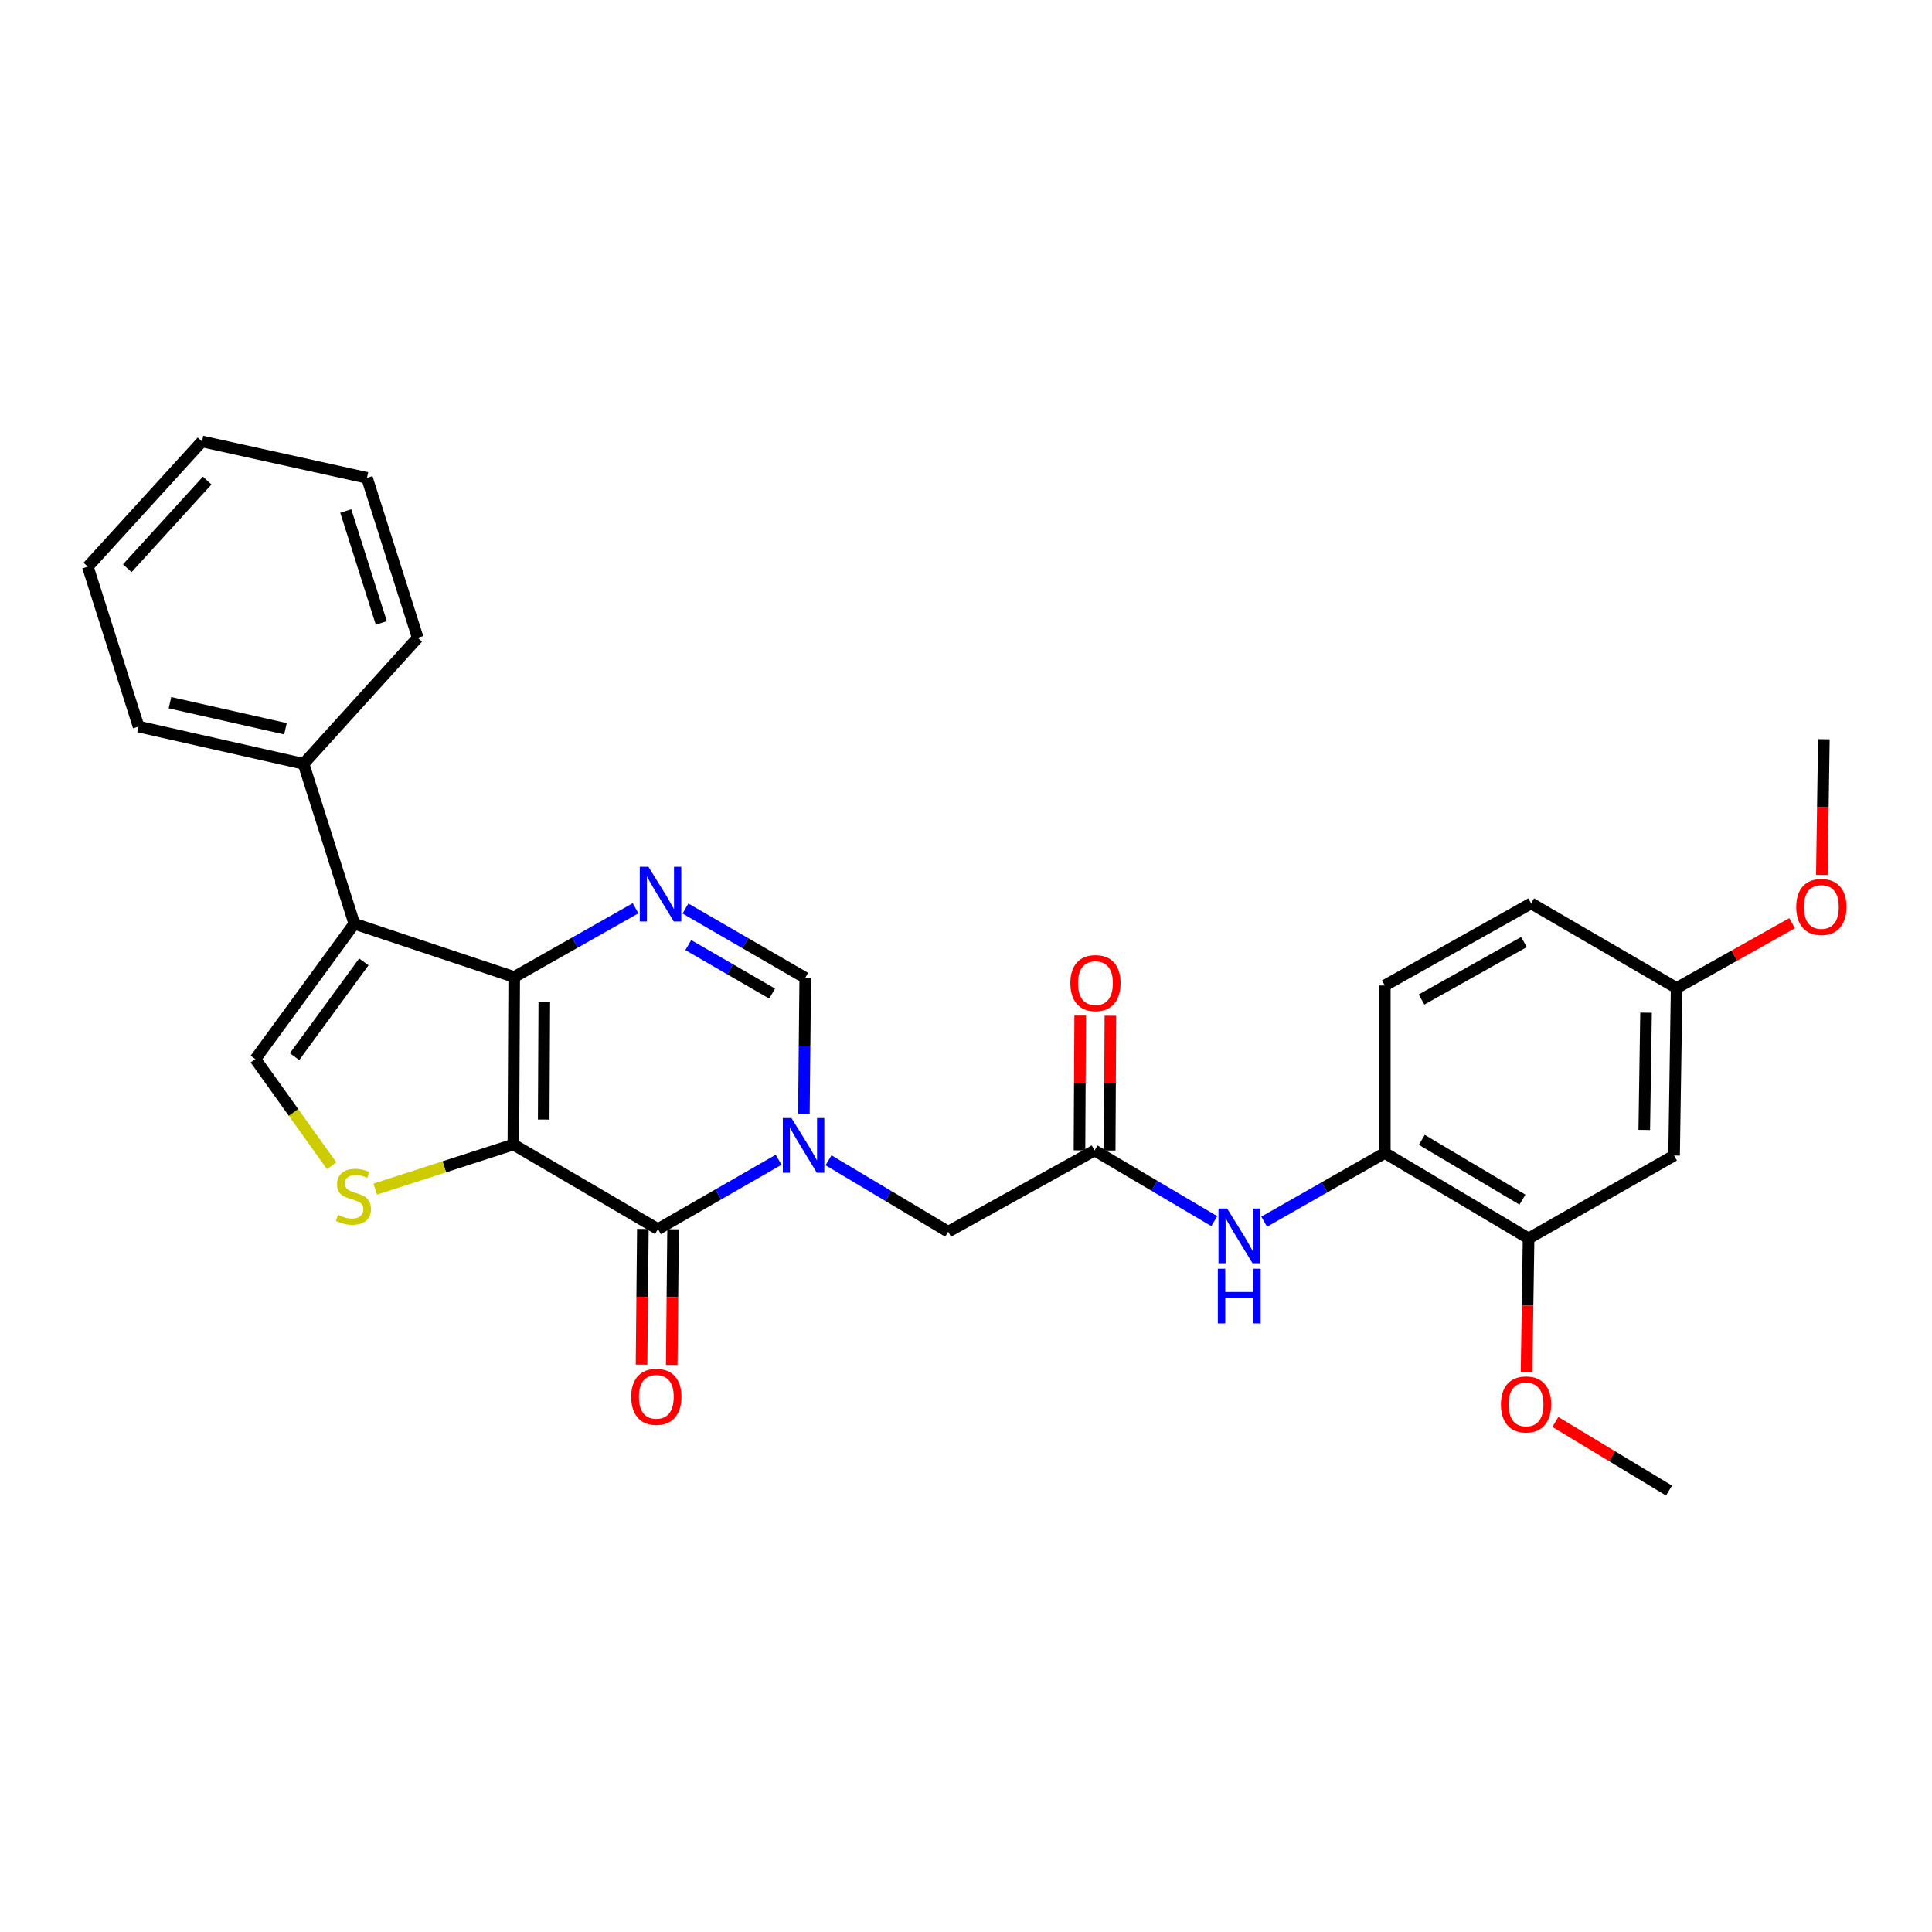 <?xml version='1.0' encoding='iso-8859-1'?>
<svg version='1.1' baseProfile='full'
              xmlns='http://www.w3.org/2000/svg'
                      xmlns:rdkit='http://www.rdkit.org/xml'
                      xmlns:xlink='http://www.w3.org/1999/xlink'
                  xml:space='preserve'
width='1000px' height='1000px' viewBox='0 0 1000 1000'>
<!-- END OF HEADER -->
<rect style='opacity:1.0;fill:#FFFFFF;stroke:none' width='1000' height='1000' x='0' y='0'> </rect>
<path class='bond-0' d='M 265.721,592.399 L 266.155,505.698' style='fill:none;fill-rule:evenodd;stroke:#000000;stroke-width:6px;stroke-linecap:butt;stroke-linejoin:miter;stroke-opacity:1' />
<path class='bond-0' d='M 281.422,579.473 L 281.726,518.782' style='fill:none;fill-rule:evenodd;stroke:#000000;stroke-width:6px;stroke-linecap:butt;stroke-linejoin:miter;stroke-opacity:1' />
<path class='bond-1' d='M 265.721,592.399 L 340.565,636.189' style='fill:none;fill-rule:evenodd;stroke:#000000;stroke-width:6px;stroke-linecap:butt;stroke-linejoin:miter;stroke-opacity:1' />
<path class='bond-5' d='M 265.721,592.399 L 229.957,603.943' style='fill:none;fill-rule:evenodd;stroke:#000000;stroke-width:6px;stroke-linecap:butt;stroke-linejoin:miter;stroke-opacity:1' />
<path class='bond-5' d='M 229.957,603.943 L 194.192,615.487' style='fill:none;fill-rule:evenodd;stroke:#CCCC00;stroke-width:6px;stroke-linecap:butt;stroke-linejoin:miter;stroke-opacity:1' />
<path class='bond-3' d='M 266.155,505.698 L 183.389,478.127' style='fill:none;fill-rule:evenodd;stroke:#000000;stroke-width:6px;stroke-linecap:butt;stroke-linejoin:miter;stroke-opacity:1' />
<path class='bond-4' d='M 266.155,505.698 L 297.562,487.905' style='fill:none;fill-rule:evenodd;stroke:#000000;stroke-width:6px;stroke-linecap:butt;stroke-linejoin:miter;stroke-opacity:1' />
<path class='bond-4' d='M 297.562,487.905 L 328.969,470.113' style='fill:none;fill-rule:evenodd;stroke:#0000FF;stroke-width:6px;stroke-linecap:butt;stroke-linejoin:miter;stroke-opacity:1' />
<path class='bond-2' d='M 340.565,636.189 L 371.786,618.233' style='fill:none;fill-rule:evenodd;stroke:#000000;stroke-width:6px;stroke-linecap:butt;stroke-linejoin:miter;stroke-opacity:1' />
<path class='bond-2' d='M 371.786,618.233 L 403.008,600.278' style='fill:none;fill-rule:evenodd;stroke:#0000FF;stroke-width:6px;stroke-linecap:butt;stroke-linejoin:miter;stroke-opacity:1' />
<path class='bond-14' d='M 332.747,636.112 L 332.402,671.227' style='fill:none;fill-rule:evenodd;stroke:#000000;stroke-width:6px;stroke-linecap:butt;stroke-linejoin:miter;stroke-opacity:1' />
<path class='bond-14' d='M 332.402,671.227 L 332.058,706.342' style='fill:none;fill-rule:evenodd;stroke:#FF0000;stroke-width:6px;stroke-linecap:butt;stroke-linejoin:miter;stroke-opacity:1' />
<path class='bond-14' d='M 348.382,636.265 L 348.038,671.381' style='fill:none;fill-rule:evenodd;stroke:#000000;stroke-width:6px;stroke-linecap:butt;stroke-linejoin:miter;stroke-opacity:1' />
<path class='bond-14' d='M 348.038,671.381 L 347.693,706.496' style='fill:none;fill-rule:evenodd;stroke:#FF0000;stroke-width:6px;stroke-linecap:butt;stroke-linejoin:miter;stroke-opacity:1' />
<path class='bond-7' d='M 416.085,576.523 L 416.437,541.328' style='fill:none;fill-rule:evenodd;stroke:#0000FF;stroke-width:6px;stroke-linecap:butt;stroke-linejoin:miter;stroke-opacity:1' />
<path class='bond-7' d='M 416.437,541.328 L 416.79,506.133' style='fill:none;fill-rule:evenodd;stroke:#000000;stroke-width:6px;stroke-linecap:butt;stroke-linejoin:miter;stroke-opacity:1' />
<path class='bond-10' d='M 428.84,600.561 L 459.811,619.044' style='fill:none;fill-rule:evenodd;stroke:#0000FF;stroke-width:6px;stroke-linecap:butt;stroke-linejoin:miter;stroke-opacity:1' />
<path class='bond-10' d='M 459.811,619.044 L 490.782,637.526' style='fill:none;fill-rule:evenodd;stroke:#000000;stroke-width:6px;stroke-linecap:butt;stroke-linejoin:miter;stroke-opacity:1' />
<path class='bond-15' d='M 183.389,478.127 L 157.121,395.344' style='fill:none;fill-rule:evenodd;stroke:#000000;stroke-width:6px;stroke-linecap:butt;stroke-linejoin:miter;stroke-opacity:1' />
<path class='bond-29' d='M 183.389,478.127 L 132.164,548.185' style='fill:none;fill-rule:evenodd;stroke:#000000;stroke-width:6px;stroke-linecap:butt;stroke-linejoin:miter;stroke-opacity:1' />
<path class='bond-29' d='M 188.327,497.865 L 152.47,546.905' style='fill:none;fill-rule:evenodd;stroke:#000000;stroke-width:6px;stroke-linecap:butt;stroke-linejoin:miter;stroke-opacity:1' />
<path class='bond-30' d='M 354.788,470.261 L 385.789,488.197' style='fill:none;fill-rule:evenodd;stroke:#0000FF;stroke-width:6px;stroke-linecap:butt;stroke-linejoin:miter;stroke-opacity:1' />
<path class='bond-30' d='M 385.789,488.197 L 416.79,506.133' style='fill:none;fill-rule:evenodd;stroke:#000000;stroke-width:6px;stroke-linecap:butt;stroke-linejoin:miter;stroke-opacity:1' />
<path class='bond-30' d='M 356.258,489.176 L 377.959,501.731' style='fill:none;fill-rule:evenodd;stroke:#0000FF;stroke-width:6px;stroke-linecap:butt;stroke-linejoin:miter;stroke-opacity:1' />
<path class='bond-30' d='M 377.959,501.731 L 399.659,514.286' style='fill:none;fill-rule:evenodd;stroke:#000000;stroke-width:6px;stroke-linecap:butt;stroke-linejoin:miter;stroke-opacity:1' />
<path class='bond-6' d='M 171.677,603.387 L 151.92,575.786' style='fill:none;fill-rule:evenodd;stroke:#CCCC00;stroke-width:6px;stroke-linecap:butt;stroke-linejoin:miter;stroke-opacity:1' />
<path class='bond-6' d='M 151.92,575.786 L 132.164,548.185' style='fill:none;fill-rule:evenodd;stroke:#000000;stroke-width:6px;stroke-linecap:butt;stroke-linejoin:miter;stroke-opacity:1' />
<path class='bond-8' d='M 566.555,595.475 L 490.782,637.526' style='fill:none;fill-rule:evenodd;stroke:#000000;stroke-width:6px;stroke-linecap:butt;stroke-linejoin:miter;stroke-opacity:1' />
<path class='bond-9' d='M 566.555,595.475 L 597.534,613.769' style='fill:none;fill-rule:evenodd;stroke:#000000;stroke-width:6px;stroke-linecap:butt;stroke-linejoin:miter;stroke-opacity:1' />
<path class='bond-9' d='M 597.534,613.769 L 628.512,632.063' style='fill:none;fill-rule:evenodd;stroke:#0000FF;stroke-width:6px;stroke-linecap:butt;stroke-linejoin:miter;stroke-opacity:1' />
<path class='bond-16' d='M 574.373,595.515 L 574.555,560.624' style='fill:none;fill-rule:evenodd;stroke:#000000;stroke-width:6px;stroke-linecap:butt;stroke-linejoin:miter;stroke-opacity:1' />
<path class='bond-16' d='M 574.555,560.624 L 574.737,525.733' style='fill:none;fill-rule:evenodd;stroke:#FF0000;stroke-width:6px;stroke-linecap:butt;stroke-linejoin:miter;stroke-opacity:1' />
<path class='bond-16' d='M 558.738,595.434 L 558.919,560.543' style='fill:none;fill-rule:evenodd;stroke:#000000;stroke-width:6px;stroke-linecap:butt;stroke-linejoin:miter;stroke-opacity:1' />
<path class='bond-16' d='M 558.919,560.543 L 559.101,525.652' style='fill:none;fill-rule:evenodd;stroke:#FF0000;stroke-width:6px;stroke-linecap:butt;stroke-linejoin:miter;stroke-opacity:1' />
<path class='bond-11' d='M 654.333,632.338 L 685.553,614.558' style='fill:none;fill-rule:evenodd;stroke:#0000FF;stroke-width:6px;stroke-linecap:butt;stroke-linejoin:miter;stroke-opacity:1' />
<path class='bond-11' d='M 685.553,614.558 L 716.773,596.777' style='fill:none;fill-rule:evenodd;stroke:#000000;stroke-width:6px;stroke-linecap:butt;stroke-linejoin:miter;stroke-opacity:1' />
<path class='bond-12' d='M 716.773,596.777 L 791.191,641.01' style='fill:none;fill-rule:evenodd;stroke:#000000;stroke-width:6px;stroke-linecap:butt;stroke-linejoin:miter;stroke-opacity:1' />
<path class='bond-12' d='M 735.925,589.971 L 788.017,620.934' style='fill:none;fill-rule:evenodd;stroke:#000000;stroke-width:6px;stroke-linecap:butt;stroke-linejoin:miter;stroke-opacity:1' />
<path class='bond-17' d='M 716.773,596.777 L 716.773,510.085' style='fill:none;fill-rule:evenodd;stroke:#000000;stroke-width:6px;stroke-linecap:butt;stroke-linejoin:miter;stroke-opacity:1' />
<path class='bond-13' d='M 791.191,641.01 L 866.504,598.098' style='fill:none;fill-rule:evenodd;stroke:#000000;stroke-width:6px;stroke-linecap:butt;stroke-linejoin:miter;stroke-opacity:1' />
<path class='bond-20' d='M 791.191,641.01 L 790.661,675.697' style='fill:none;fill-rule:evenodd;stroke:#000000;stroke-width:6px;stroke-linecap:butt;stroke-linejoin:miter;stroke-opacity:1' />
<path class='bond-20' d='M 790.661,675.697 L 790.131,710.384' style='fill:none;fill-rule:evenodd;stroke:#FF0000;stroke-width:6px;stroke-linecap:butt;stroke-linejoin:miter;stroke-opacity:1' />
<path class='bond-32' d='M 866.504,598.098 L 867.824,511.388' style='fill:none;fill-rule:evenodd;stroke:#000000;stroke-width:6px;stroke-linecap:butt;stroke-linejoin:miter;stroke-opacity:1' />
<path class='bond-32' d='M 851.068,584.853 L 851.992,524.157' style='fill:none;fill-rule:evenodd;stroke:#000000;stroke-width:6px;stroke-linecap:butt;stroke-linejoin:miter;stroke-opacity:1' />
<path class='bond-22' d='M 157.121,395.344 L 71.723,376.077' style='fill:none;fill-rule:evenodd;stroke:#000000;stroke-width:6px;stroke-linecap:butt;stroke-linejoin:miter;stroke-opacity:1' />
<path class='bond-22' d='M 147.752,377.201 L 87.974,363.714' style='fill:none;fill-rule:evenodd;stroke:#000000;stroke-width:6px;stroke-linecap:butt;stroke-linejoin:miter;stroke-opacity:1' />
<path class='bond-23' d='M 157.121,395.344 L 216.216,330.116' style='fill:none;fill-rule:evenodd;stroke:#000000;stroke-width:6px;stroke-linecap:butt;stroke-linejoin:miter;stroke-opacity:1' />
<path class='bond-19' d='M 716.773,510.085 L 792.512,467.599' style='fill:none;fill-rule:evenodd;stroke:#000000;stroke-width:6px;stroke-linecap:butt;stroke-linejoin:miter;stroke-opacity:1' />
<path class='bond-19' d='M 735.783,517.349 L 788.8,487.609' style='fill:none;fill-rule:evenodd;stroke:#000000;stroke-width:6px;stroke-linecap:butt;stroke-linejoin:miter;stroke-opacity:1' />
<path class='bond-18' d='M 867.824,511.388 L 792.512,467.599' style='fill:none;fill-rule:evenodd;stroke:#000000;stroke-width:6px;stroke-linecap:butt;stroke-linejoin:miter;stroke-opacity:1' />
<path class='bond-21' d='M 867.824,511.388 L 897.703,494.621' style='fill:none;fill-rule:evenodd;stroke:#000000;stroke-width:6px;stroke-linecap:butt;stroke-linejoin:miter;stroke-opacity:1' />
<path class='bond-21' d='M 897.703,494.621 L 927.582,477.854' style='fill:none;fill-rule:evenodd;stroke:#FF0000;stroke-width:6px;stroke-linecap:butt;stroke-linejoin:miter;stroke-opacity:1' />
<path class='bond-24' d='M 805.04,736.001 L 834.456,753.755' style='fill:none;fill-rule:evenodd;stroke:#FF0000;stroke-width:6px;stroke-linecap:butt;stroke-linejoin:miter;stroke-opacity:1' />
<path class='bond-24' d='M 834.456,753.755 L 863.872,771.509' style='fill:none;fill-rule:evenodd;stroke:#000000;stroke-width:6px;stroke-linecap:butt;stroke-linejoin:miter;stroke-opacity:1' />
<path class='bond-25' d='M 942.977,452.865 L 943.504,417.75' style='fill:none;fill-rule:evenodd;stroke:#FF0000;stroke-width:6px;stroke-linecap:butt;stroke-linejoin:miter;stroke-opacity:1' />
<path class='bond-25' d='M 943.504,417.75 L 944.032,382.635' style='fill:none;fill-rule:evenodd;stroke:#000000;stroke-width:6px;stroke-linecap:butt;stroke-linejoin:miter;stroke-opacity:1' />
<path class='bond-26' d='M 71.723,376.077 L 45.455,293.311' style='fill:none;fill-rule:evenodd;stroke:#000000;stroke-width:6px;stroke-linecap:butt;stroke-linejoin:miter;stroke-opacity:1' />
<path class='bond-27' d='M 216.216,330.116 L 189.939,247.341' style='fill:none;fill-rule:evenodd;stroke:#000000;stroke-width:6px;stroke-linecap:butt;stroke-linejoin:miter;stroke-opacity:1' />
<path class='bond-27' d='M 197.371,322.431 L 178.977,264.489' style='fill:none;fill-rule:evenodd;stroke:#000000;stroke-width:6px;stroke-linecap:butt;stroke-linejoin:miter;stroke-opacity:1' />
<path class='bond-31' d='M 45.455,293.311 L 104.55,228.491' style='fill:none;fill-rule:evenodd;stroke:#000000;stroke-width:6px;stroke-linecap:butt;stroke-linejoin:miter;stroke-opacity:1' />
<path class='bond-31' d='M 65.874,294.122 L 107.24,248.749' style='fill:none;fill-rule:evenodd;stroke:#000000;stroke-width:6px;stroke-linecap:butt;stroke-linejoin:miter;stroke-opacity:1' />
<path class='bond-28' d='M 189.939,247.341 L 104.55,228.491' style='fill:none;fill-rule:evenodd;stroke:#000000;stroke-width:6px;stroke-linecap:butt;stroke-linejoin:miter;stroke-opacity:1' />
<path  class='atom-3' d='M 409.661 578.691
L 418.941 593.691
Q 419.861 595.171, 421.341 597.851
Q 422.821 600.531, 422.901 600.691
L 422.901 578.691
L 426.661 578.691
L 426.661 607.011
L 422.781 607.011
L 412.821 590.611
Q 411.661 588.691, 410.421 586.491
Q 409.221 584.291, 408.861 583.611
L 408.861 607.011
L 405.181 607.011
L 405.181 578.691
L 409.661 578.691
' fill='#0000FF'/>
<path  class='atom-5' d='M 335.625 448.635
L 344.905 463.635
Q 345.825 465.115, 347.305 467.795
Q 348.785 470.475, 348.865 470.635
L 348.865 448.635
L 352.625 448.635
L 352.625 476.955
L 348.745 476.955
L 338.785 460.555
Q 337.625 458.635, 336.385 456.435
Q 335.185 454.235, 334.825 453.555
L 334.825 476.955
L 331.145 476.955
L 331.145 448.635
L 335.625 448.635
' fill='#0000FF'/>
<path  class='atom-6' d='M 174.937 628.839
Q 175.257 628.959, 176.577 629.519
Q 177.897 630.079, 179.337 630.439
Q 180.817 630.759, 182.257 630.759
Q 184.937 630.759, 186.497 629.479
Q 188.057 628.159, 188.057 625.879
Q 188.057 624.319, 187.257 623.359
Q 186.497 622.399, 185.297 621.879
Q 184.097 621.359, 182.097 620.759
Q 179.577 619.999, 178.057 619.279
Q 176.577 618.559, 175.497 617.039
Q 174.457 615.519, 174.457 612.959
Q 174.457 609.399, 176.857 607.199
Q 179.297 604.999, 184.097 604.999
Q 187.377 604.999, 191.097 606.559
L 190.177 609.639
Q 186.777 608.239, 184.217 608.239
Q 181.457 608.239, 179.937 609.399
Q 178.417 610.519, 178.457 612.479
Q 178.457 613.999, 179.217 614.919
Q 180.017 615.839, 181.137 616.359
Q 182.297 616.879, 184.217 617.479
Q 186.777 618.279, 188.297 619.079
Q 189.817 619.879, 190.897 621.519
Q 192.017 623.119, 192.017 625.879
Q 192.017 629.799, 189.377 631.919
Q 186.777 633.999, 182.417 633.999
Q 179.897 633.999, 177.977 633.439
Q 176.097 632.919, 173.857 631.999
L 174.937 628.839
' fill='#CCCC00'/>
<path  class='atom-10' d='M 635.165 625.529
L 644.445 640.529
Q 645.365 642.009, 646.845 644.689
Q 648.325 647.369, 648.405 647.529
L 648.405 625.529
L 652.165 625.529
L 652.165 653.849
L 648.285 653.849
L 638.325 637.449
Q 637.165 635.529, 635.925 633.329
Q 634.725 631.129, 634.365 630.449
L 634.365 653.849
L 630.685 653.849
L 630.685 625.529
L 635.165 625.529
' fill='#0000FF'/>
<path  class='atom-10' d='M 630.345 656.681
L 634.185 656.681
L 634.185 668.721
L 648.665 668.721
L 648.665 656.681
L 652.505 656.681
L 652.505 685.001
L 648.665 685.001
L 648.665 671.921
L 634.185 671.921
L 634.185 685.001
L 630.345 685.001
L 630.345 656.681
' fill='#0000FF'/>
<path  class='atom-15' d='M 326.713 722.987
Q 326.713 716.187, 330.073 712.387
Q 333.433 708.587, 339.713 708.587
Q 345.993 708.587, 349.353 712.387
Q 352.713 716.187, 352.713 722.987
Q 352.713 729.867, 349.313 733.787
Q 345.913 737.667, 339.713 737.667
Q 333.473 737.667, 330.073 733.787
Q 326.713 729.907, 326.713 722.987
M 339.713 734.467
Q 344.033 734.467, 346.353 731.587
Q 348.713 728.667, 348.713 722.987
Q 348.713 717.427, 346.353 714.627
Q 344.033 711.787, 339.713 711.787
Q 335.393 711.787, 333.033 714.587
Q 330.713 717.387, 330.713 722.987
Q 330.713 728.707, 333.033 731.587
Q 335.393 734.467, 339.713 734.467
' fill='#FF0000'/>
<path  class='atom-17' d='M 554.007 508.845
Q 554.007 502.045, 557.367 498.245
Q 560.727 494.445, 567.007 494.445
Q 573.287 494.445, 576.647 498.245
Q 580.007 502.045, 580.007 508.845
Q 580.007 515.725, 576.607 519.645
Q 573.207 523.525, 567.007 523.525
Q 560.767 523.525, 557.367 519.645
Q 554.007 515.765, 554.007 508.845
M 567.007 520.325
Q 571.327 520.325, 573.647 517.445
Q 576.007 514.525, 576.007 508.845
Q 576.007 503.285, 573.647 500.485
Q 571.327 497.645, 567.007 497.645
Q 562.687 497.645, 560.327 500.445
Q 558.007 503.245, 558.007 508.845
Q 558.007 514.565, 560.327 517.445
Q 562.687 520.325, 567.007 520.325
' fill='#FF0000'/>
<path  class='atom-21' d='M 776.879 726.931
Q 776.879 720.131, 780.239 716.331
Q 783.599 712.531, 789.879 712.531
Q 796.159 712.531, 799.519 716.331
Q 802.879 720.131, 802.879 726.931
Q 802.879 733.811, 799.479 737.731
Q 796.079 741.611, 789.879 741.611
Q 783.639 741.611, 780.239 737.731
Q 776.879 733.851, 776.879 726.931
M 789.879 738.411
Q 794.199 738.411, 796.519 735.531
Q 798.879 732.611, 798.879 726.931
Q 798.879 721.371, 796.519 718.571
Q 794.199 715.731, 789.879 715.731
Q 785.559 715.731, 783.199 718.531
Q 780.879 721.331, 780.879 726.931
Q 780.879 732.651, 783.199 735.531
Q 785.559 738.411, 789.879 738.411
' fill='#FF0000'/>
<path  class='atom-22' d='M 929.729 469.434
Q 929.729 462.634, 933.089 458.834
Q 936.449 455.034, 942.729 455.034
Q 949.009 455.034, 952.369 458.834
Q 955.729 462.634, 955.729 469.434
Q 955.729 476.314, 952.329 480.234
Q 948.929 484.114, 942.729 484.114
Q 936.489 484.114, 933.089 480.234
Q 929.729 476.354, 929.729 469.434
M 942.729 480.914
Q 947.049 480.914, 949.369 478.034
Q 951.729 475.114, 951.729 469.434
Q 951.729 463.874, 949.369 461.074
Q 947.049 458.234, 942.729 458.234
Q 938.409 458.234, 936.049 461.034
Q 933.729 463.834, 933.729 469.434
Q 933.729 475.154, 936.049 478.034
Q 938.409 480.914, 942.729 480.914
' fill='#FF0000'/>
</svg>
